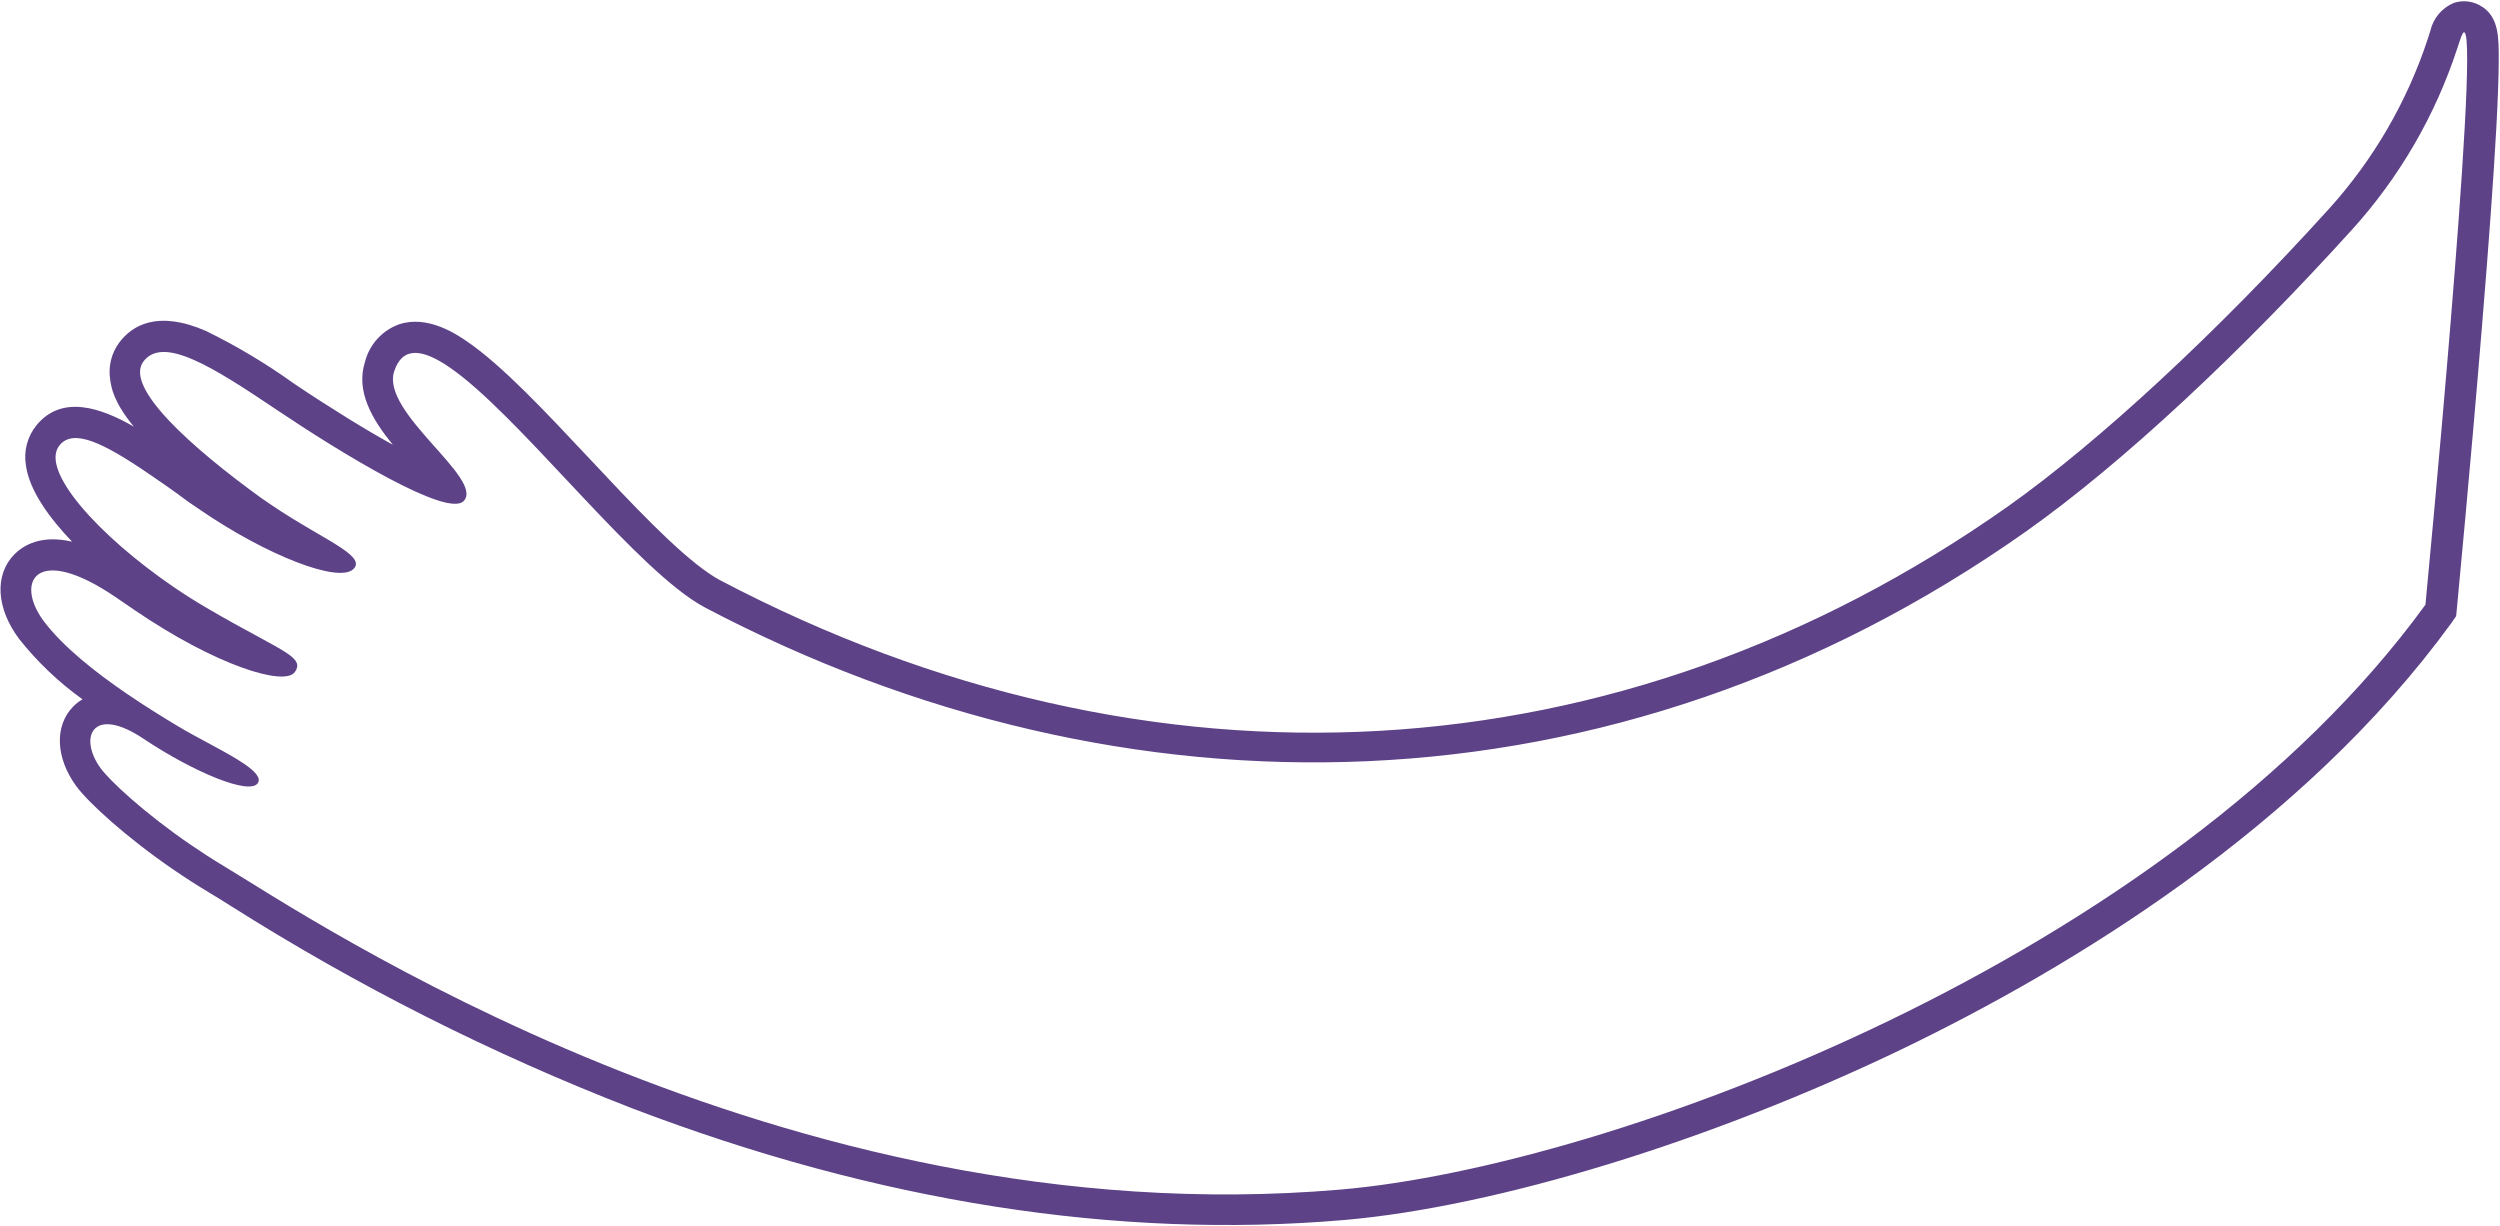 <?xml version="1.0" encoding="UTF-8"?> <svg xmlns="http://www.w3.org/2000/svg" width="1794" height="880" viewBox="0 0 1794 880" fill="none"> <path d="M1768.56 23.371C1779.32 30.724 1740.49 433.947 1740.49 433.947C1556.13 687.657 1156.67 836.924 961.956 853.636C559.825 888.223 219.011 656.317 160.976 621.722C152.626 616.719 144.617 611.527 137.075 606.373C103.063 583.132 78.613 560.026 72.237 551.309C56.035 529.128 66.455 505.733 102.794 530.002C139.133 554.272 180.224 571.382 185.229 561.583C187.122 557.884 182.783 553.302 175.289 548.181C162.943 539.745 142.225 529.947 126.92 520.684C117.433 514.974 104.373 506.964 90.634 497.575C68.68 482.573 45.006 464.005 31.153 445.398C10.418 417.166 26.122 389.647 83.384 428.777L87.611 431.665L96.355 437.64C154.722 477.524 204.442 492.937 211.682 482.135C214.958 477.342 213.414 473.826 206.256 468.935C196.648 462.369 177.647 453.463 146.871 435.386C139.29 430.909 131.969 426.257 124.571 421.202C70.815 384.469 27.943 337.172 42.852 319.376C52.748 307.575 73.627 317.343 106.966 340.125C115.373 345.869 124.741 352.27 134.645 359.742L143.965 366.11C192.004 398.937 242.553 418.292 253.347 408.581C258.1 404.306 254.327 399.618 245.536 393.611C234.247 385.897 214.772 376.034 194.307 362.05L187.438 357.356C137.562 321.235 88.923 277.943 102.937 259.394C116.951 240.845 151.913 262.696 198.499 294.039C245.086 325.381 321.446 371.936 332.8 359.444C347.561 343.515 273.306 296.149 282.822 266.651C288.689 248.371 303.103 250.275 322.319 263.406C369.493 295.642 445.652 395.497 495.949 429.867C499.27 432.143 502.707 434.239 506.253 436.135C806.345 593.878 1157.97 590.098 1453.46 381.669C1523.85 331.968 1609.23 251.58 1687.9 164.711C1721.83 127.212 1747.5 83.003 1763.26 34.939L1765.26 28.921C1766.71 24.428 1767.79 22.637 1768.65 23.227M1781.2 4.87C1778.25 2.887 1774.9 1.603 1771.38 1.115C1767.87 0.627 1764.29 0.949 1760.92 2.054C1756.72 3.799 1753 6.522 1750.06 9.994C1747.13 13.465 1745.07 17.589 1744.04 22.018L1742.21 27.796C1727.38 72.899 1703.3 114.393 1671.49 149.634C1590.3 239.274 1506.16 317.132 1440.81 363.464C1162.74 559.606 826.014 578.912 516.732 416.365C513.953 414.853 511.251 413.197 508.64 411.398C485.101 395.313 453.456 361.595 422.849 328.938C390.63 294.617 360.23 262.171 335.01 244.937C327.996 240.144 306.955 225.766 286.32 232.76C280.381 234.903 275.053 238.462 270.809 243.135C266.561 247.805 263.517 253.445 261.947 259.558C255.13 280.775 266.952 300.807 281.888 319.17C262.727 308.537 238.657 293.847 211.256 275.474C191.173 261.034 169.902 248.313 147.676 237.442C112.903 222.328 94.674 233.638 85.597 245.787C82.761 249.608 80.719 253.957 79.608 258.584C78.489 263.212 78.323 268.014 79.108 272.712C79.922 278.121 81.348 288.306 96.015 306.134C72.418 292.61 44.666 282.998 26.359 304.942C23.052 308.946 20.649 313.618 19.314 318.634C17.972 323.651 17.732 328.901 18.606 334.026C21.08 351.959 35.277 371.505 51.709 388.71C29.572 383.567 16.881 391.208 10.199 397.892C-4.066 412.683 -2.717 436.387 13.617 458.376C26.712 474.905 42.053 489.529 59.19 501.823C56.65 503.293 54.336 505.122 52.312 507.248C38.992 521.068 39.964 543.881 54.655 564.045C63.352 575.965 90.957 601.157 124.921 624.365C133.183 630.011 141.61 635.418 150.008 640.453C153.775 642.676 158.662 645.734 164.878 649.63C256.231 707.513 353.01 756.341 453.838 795.407C629.745 862.525 801.555 889.436 964.422 875.501C1074.01 866.008 1227.59 818.941 1365.59 752.504C1486.15 694.26 1652.4 593.902 1759.25 446.911L1762.53 442.118L1763.11 436.115C1763.17 435.101 1772.93 333.982 1781.14 233.278C1786.03 174.041 1789.45 126.453 1791.35 91.896C1792.47 71.076 1793.06 54.744 1793.1 43.24C1793.13 27.014 1793.19 12.995 1781.52 5.019L1781.2 4.87Z" fill="#5D4288"></path> </svg> 